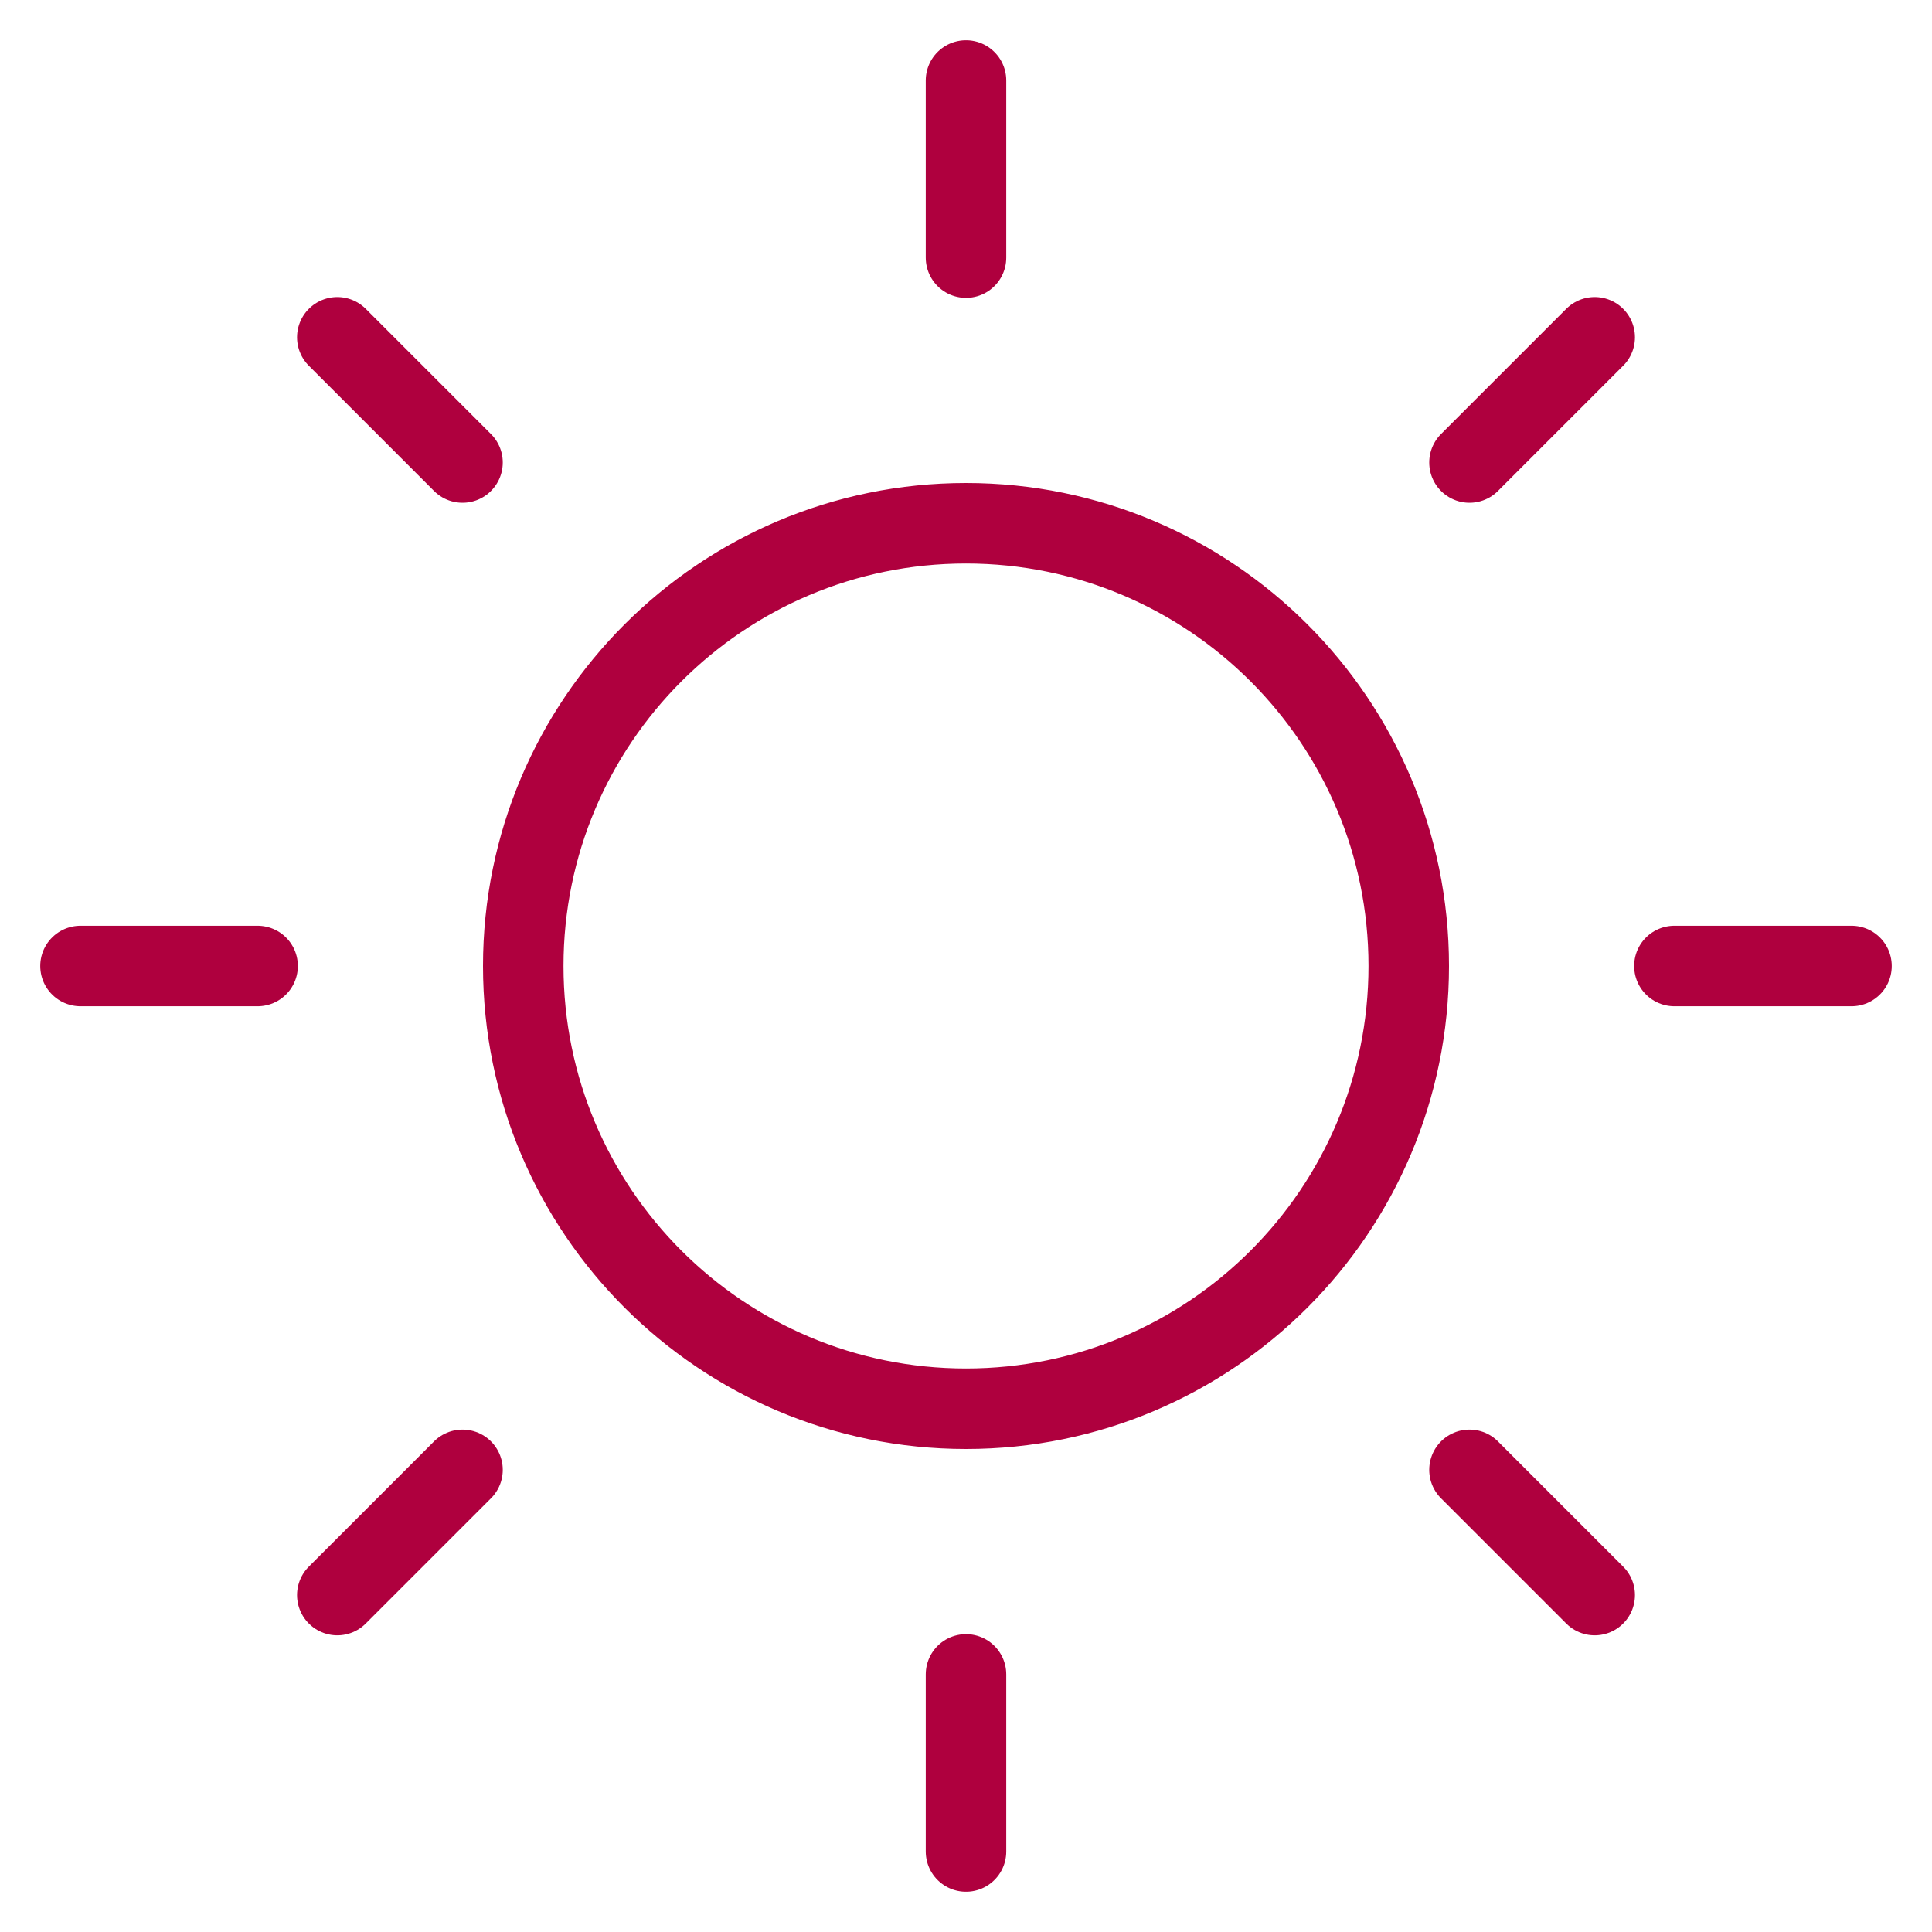<svg width="48" height="48" viewBox="0 0 48 48" fill="none" xmlns="http://www.w3.org/2000/svg">
<path d="M24 2V6.4M24 41.6V46M6.4 24H2M11.491 11.491L8.38 8.38M36.509 11.491L39.62 8.38M11.491 36.518L8.38 39.629M36.509 36.518L39.62 39.629M46 24H41.6M35 24C35 30.075 30.075 35 24 35C17.925 35 13 30.075 13 24C13 17.925 17.925 13 24 13C30.075 13 35 17.925 35 24Z" stroke="#AF003E" stroke-width="2" stroke-linecap="round" stroke-linejoin="round"/>
</svg>
